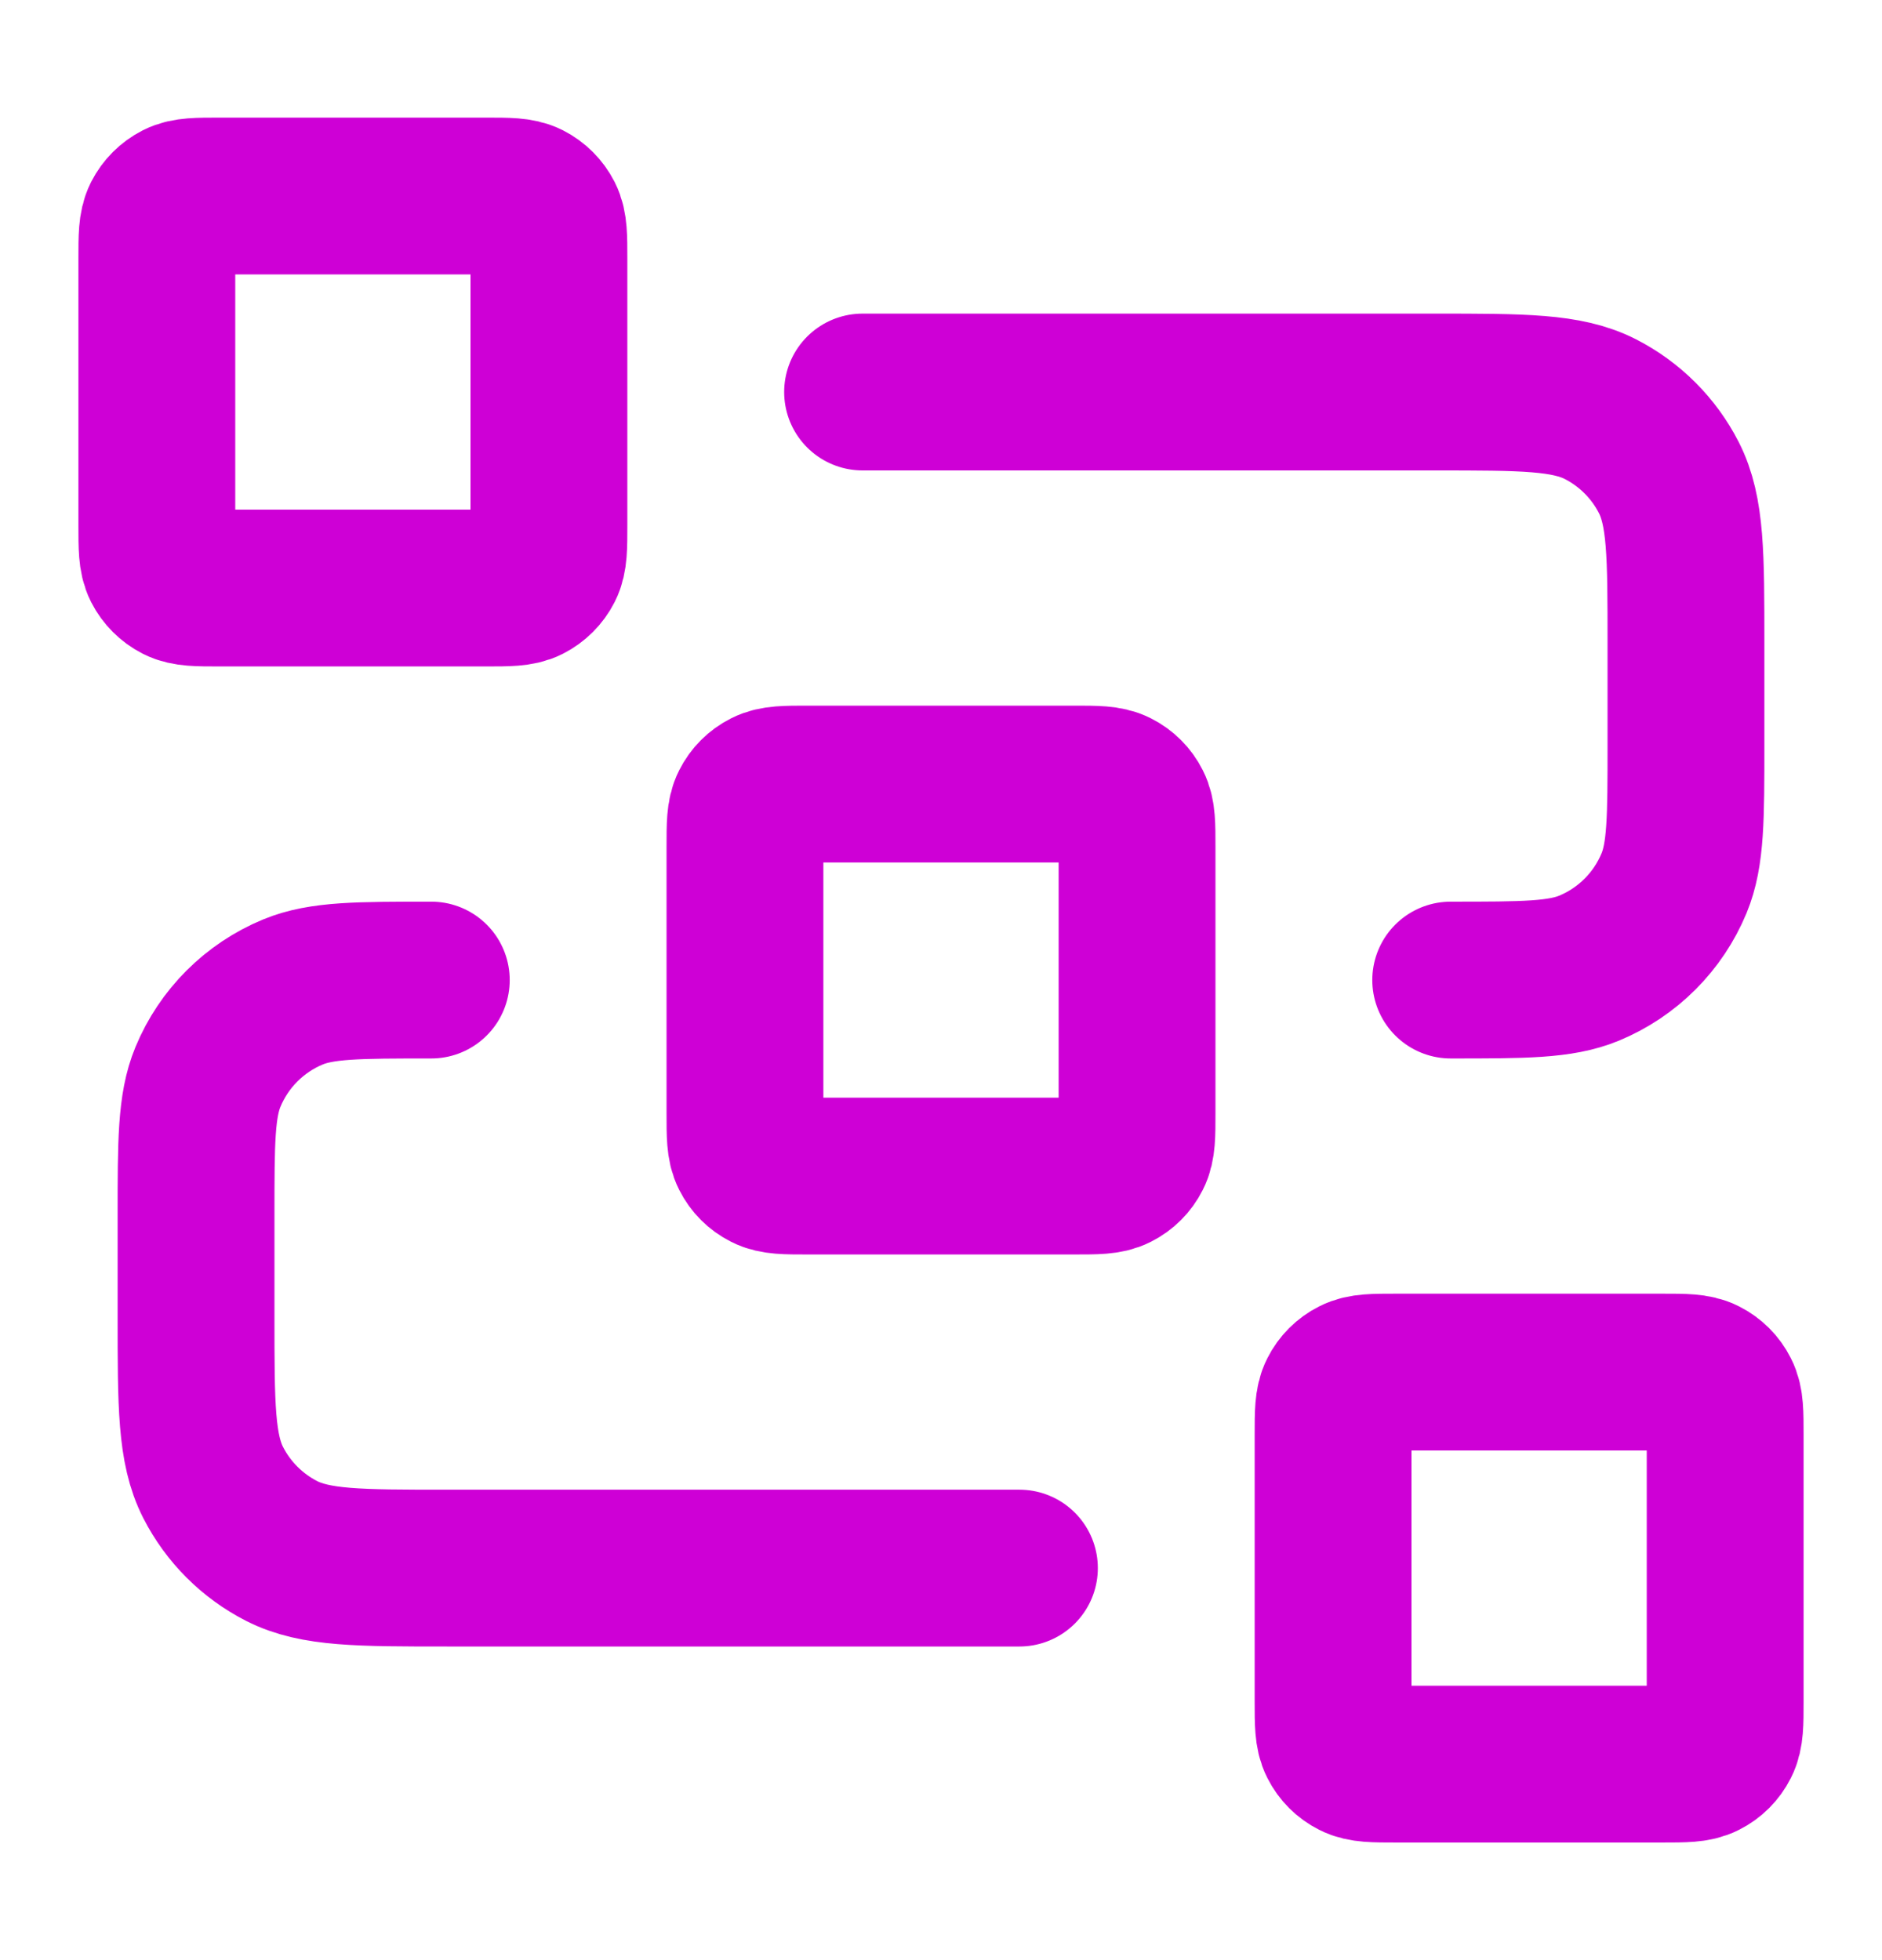 <svg width="24" height="25" viewBox="0 0 24 25" fill="none" xmlns="http://www.w3.org/2000/svg">
<path d="M11 5H18.3C19.42 5 19.98 5 20.408 5.218C20.784 5.41 21.09 5.716 21.282 6.092C21.5 6.52 21.5 7.08 21.5 8.2V9.5C21.5 10.432 21.5 10.898 21.348 11.265C21.145 11.755 20.755 12.145 20.265 12.348C19.898 12.5 19.432 12.5 18.5 12.5M13 20H5.7C4.58 20 4.02 20 3.592 19.782C3.216 19.59 2.91 19.284 2.718 18.908C2.5 18.48 2.5 17.92 2.5 16.8V15.5C2.5 14.568 2.5 14.102 2.652 13.735C2.855 13.245 3.245 12.855 3.735 12.652C4.102 12.5 4.568 12.5 5.5 12.5M10.3 15H13.7C13.98 15 14.12 15 14.227 14.945C14.321 14.898 14.398 14.821 14.445 14.727C14.5 14.62 14.5 14.48 14.5 14.2V10.8C14.5 10.52 14.5 10.38 14.445 10.273C14.398 10.179 14.321 10.102 14.227 10.055C14.12 10 13.98 10 13.7 10H10.3C10.02 10 9.88 10 9.773 10.055C9.679 10.102 9.602 10.179 9.555 10.273C9.5 10.38 9.5 10.52 9.5 10.8V14.2C9.5 14.48 9.5 14.62 9.555 14.727C9.602 14.821 9.679 14.898 9.773 14.945C9.88 15 10.02 15 10.3 15ZM17.8 22.5H21.2C21.48 22.5 21.62 22.5 21.727 22.445C21.821 22.398 21.898 22.321 21.945 22.227C22 22.12 22 21.98 22 21.7V18.3C22 18.02 22 17.88 21.945 17.773C21.898 17.679 21.821 17.602 21.727 17.555C21.62 17.5 21.48 17.5 21.2 17.5H17.8C17.52 17.5 17.38 17.5 17.273 17.555C17.179 17.602 17.102 17.679 17.055 17.773C17 17.88 17 18.02 17 18.3V21.7C17 21.98 17 22.12 17.055 22.227C17.102 22.321 17.179 22.398 17.273 22.445C17.38 22.5 17.52 22.5 17.8 22.5ZM2.8 7.5H6.2C6.48 7.5 6.62 7.5 6.727 7.446C6.821 7.398 6.898 7.321 6.946 7.227C7 7.12 7 6.98 7 6.7V3.3C7 3.02 7 2.88 6.946 2.773C6.898 2.679 6.821 2.602 6.727 2.554C6.62 2.5 6.48 2.5 6.2 2.5H2.8C2.52 2.5 2.38 2.5 2.273 2.554C2.179 2.602 2.102 2.679 2.054 2.773C2 2.88 2 3.02 2 3.3V6.7C2 6.98 2 7.12 2.054 7.227C2.102 7.321 2.179 7.398 2.273 7.446C2.38 7.5 2.52 7.5 2.8 7.5Z" stroke="#CE00D6" stroke-width="2" stroke-linecap="round" stroke-linejoin="round"/>
</svg>
